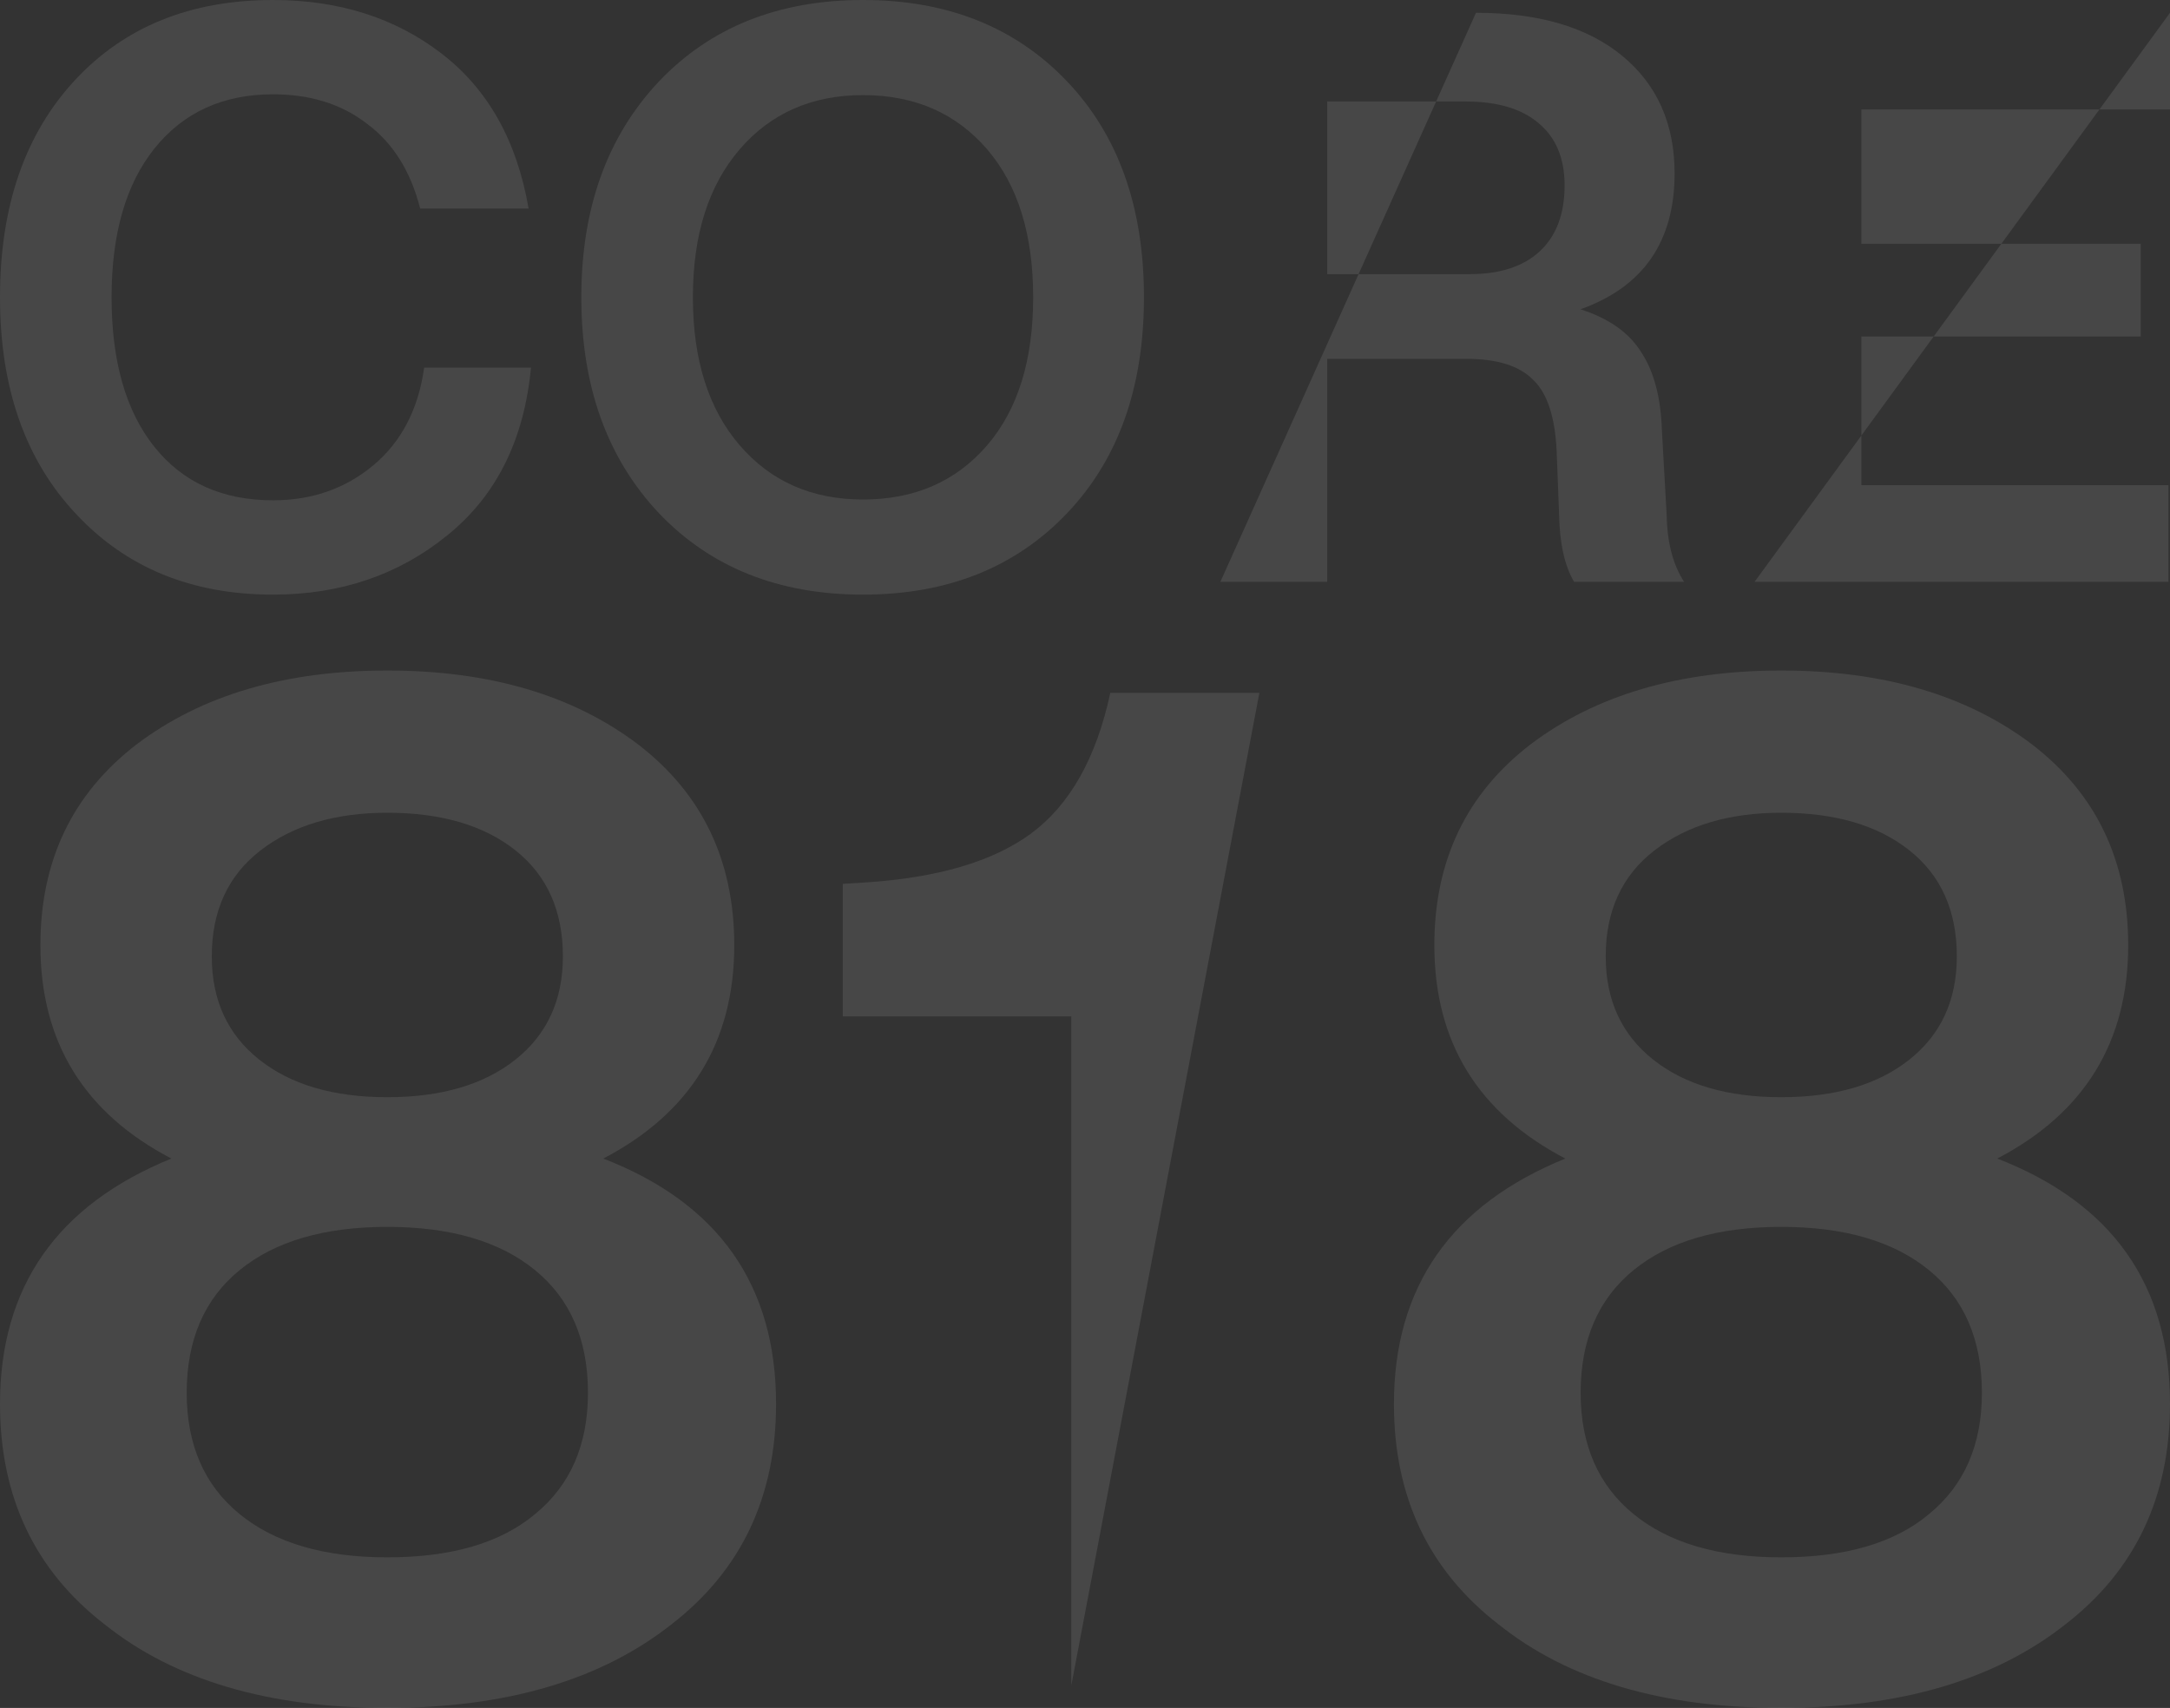 <svg width="343" height="270" viewBox="0 0 343 270" fill="none" xmlns="http://www.w3.org/2000/svg">
<rect x="0" y="0" width="343" height="270" fill="#333333" stroke="none"/>
<path d="M43.153 94C30.311 94 19.93 89.746 12.008 81.239C4.003 72.732 0 61.319 0 47C0 32.597 3.961 21.142 11.883 12.634C19.721 4.211 30.145 0 43.153 0C53.576 0 62.457 2.822 69.795 8.465C77.133 14.108 81.719 22.279 83.554 32.976H66.418C64.917 27.08 62.123 22.616 58.038 19.583C54.035 16.467 49.073 14.909 43.153 14.909C35.231 14.909 28.977 17.772 24.391 23.5C19.888 29.143 17.636 36.977 17.636 47C17.636 57.108 19.888 64.983 24.391 70.626C28.894 76.27 35.148 79.091 43.153 79.091C49.324 79.091 54.619 77.238 59.038 73.532C63.458 69.826 66.126 64.688 67.043 58.118H83.929C82.845 69.573 78.426 78.418 70.671 84.65C62.999 90.883 53.827 94 43.153 94Z" fill="white" fill-opacity="0.1"/>
<path d="M168.685 81.113C160.513 89.704 149.756 94 136.414 94C123.072 94 112.315 89.704 104.143 81.113C95.972 72.437 91.886 61.066 91.886 47C91.886 32.934 95.972 21.563 104.143 12.887C112.315 4.296 123.072 0 136.414 0C149.756 0 160.513 4.296 168.685 12.887C176.774 21.394 180.818 32.765 180.818 47C180.818 61.235 176.774 72.606 168.685 81.113ZM109.522 47C109.522 56.855 111.982 64.646 116.902 70.374C121.822 76.101 128.326 78.965 136.414 78.965C144.586 78.965 151.132 76.101 156.052 70.374C160.888 64.73 163.307 56.939 163.307 47C163.307 37.061 160.888 29.27 156.052 23.626C151.132 17.899 144.586 15.035 136.414 15.035C128.326 15.035 121.822 17.899 116.902 23.626C111.982 29.354 109.522 37.145 109.522 47Z" fill="white" fill-opacity="0.1"/>
<path d="M262.693 68.1L263.444 81.492C263.527 85.788 264.444 89.283 266.195 91.978H248.809C247.308 89.452 246.516 85.872 246.433 81.239L246.057 71.384C245.807 65.909 244.556 62.119 242.305 60.014C240.137 57.824 236.635 56.728 231.798 56.728H209.784V91.978H192.898L233.299 2.022C243.222 2.022 250.936 4.296 256.439 8.844C261.943 13.393 264.694 19.583 264.694 27.417C264.694 38.198 259.733 45.358 249.81 48.895C254.313 50.327 257.523 52.601 259.441 55.718C261.442 58.75 262.526 62.877 262.693 68.1ZM209.784 16.046V43.336H232.299C237.052 43.336 240.721 42.157 243.306 39.798C245.974 37.356 247.308 33.86 247.308 29.312C247.308 25.016 245.932 21.731 243.181 19.457C240.512 17.183 236.676 16.046 231.673 16.046H209.784Z" fill="white" fill-opacity="0.1"/>
<path d="M343 2.022V17.309H294.218V38.535H338.372V53.191H294.218V76.691H342.75V91.978H277.333L343 2.022Z" fill="white" fill-opacity="0.1"/>
<path d="M95.359 183.151C113.565 190.204 122.668 203.136 122.668 221.946C122.668 236.642 117.162 248.251 106.151 256.774C94.992 265.591 80.017 270 61.224 270C42.431 270 27.529 265.591 16.517 256.774C5.506 248.251 0 236.642 0 221.946C0 203.43 9.029 190.498 27.088 183.151C13.287 175.95 6.387 164.708 6.387 149.425C6.387 136.052 11.452 125.471 21.582 117.683C31.86 109.894 45.074 106 61.224 106C77.374 106 90.588 109.894 100.865 117.683C110.995 125.471 116.061 136.052 116.061 149.425C116.061 164.708 109.16 175.95 95.359 183.151ZM88.973 151.188C88.973 143.987 86.477 138.403 81.485 134.435C76.493 130.468 69.739 128.484 61.224 128.484C53.002 128.484 46.322 130.468 41.183 134.435C36.044 138.403 33.475 143.987 33.475 151.188C33.475 158.095 35.971 163.532 40.963 167.5C45.955 171.468 52.708 173.452 61.224 173.452C69.739 173.452 76.493 171.468 81.485 167.5C86.477 163.532 88.973 158.095 88.973 151.188ZM61.224 246.194C71.354 246.194 79.136 243.916 84.568 239.36C90.147 234.805 92.937 228.412 92.937 220.183C92.937 211.806 90.147 205.341 84.568 200.785C78.989 196.229 71.207 193.952 61.224 193.952C51.24 193.952 43.459 196.229 37.88 200.785C32.3 205.341 29.511 211.806 29.511 220.183C29.511 228.412 32.3 234.805 37.88 239.36C43.459 243.916 51.24 246.194 61.224 246.194Z" fill="white" fill-opacity="0.1"/>
<path d="M175.499 109.527H199.063L169.332 266.473V160.667H133.214V139.726L136.738 139.505C148.19 138.771 156.926 136.199 162.945 131.79C169.112 127.235 173.296 119.814 175.499 109.527Z" fill="white" fill-opacity="0.1"/>
<path d="M315.692 183.151C333.897 190.204 343 203.136 343 221.946C343 236.642 337.494 248.251 326.483 256.774C315.325 265.591 300.349 270 281.556 270C262.763 270 247.861 265.591 236.85 256.774C225.838 248.251 220.332 236.642 220.332 221.946C220.332 203.43 229.362 190.498 247.421 183.151C233.619 175.95 226.719 164.708 226.719 149.425C226.719 136.052 231.784 125.471 241.915 117.683C252.192 109.894 265.406 106 281.556 106C297.706 106 310.92 109.894 321.197 117.683C331.328 125.471 336.393 136.052 336.393 149.425C336.393 164.708 329.493 175.95 315.692 183.151ZM309.305 151.188C309.305 143.987 306.809 138.403 301.817 134.435C296.826 130.468 290.072 128.484 281.556 128.484C273.334 128.484 266.654 130.468 261.515 134.435C256.377 138.403 253.807 143.987 253.807 151.188C253.807 158.095 256.303 163.532 261.295 167.5C266.287 171.468 273.041 173.452 281.556 173.452C290.072 173.452 296.826 171.468 301.817 167.5C306.809 163.532 309.305 158.095 309.305 151.188ZM281.556 246.194C291.687 246.194 299.468 243.916 304.901 239.36C310.48 234.805 313.269 228.412 313.269 220.183C313.269 211.806 310.48 205.341 304.901 200.785C299.321 196.229 291.54 193.952 281.556 193.952C271.573 193.952 263.791 196.229 258.212 200.785C252.633 205.341 249.843 211.806 249.843 220.183C249.843 228.412 252.633 234.805 258.212 239.36C263.791 243.916 271.573 246.194 281.556 246.194Z" fill="white" fill-opacity="0.1"/>
</svg>
